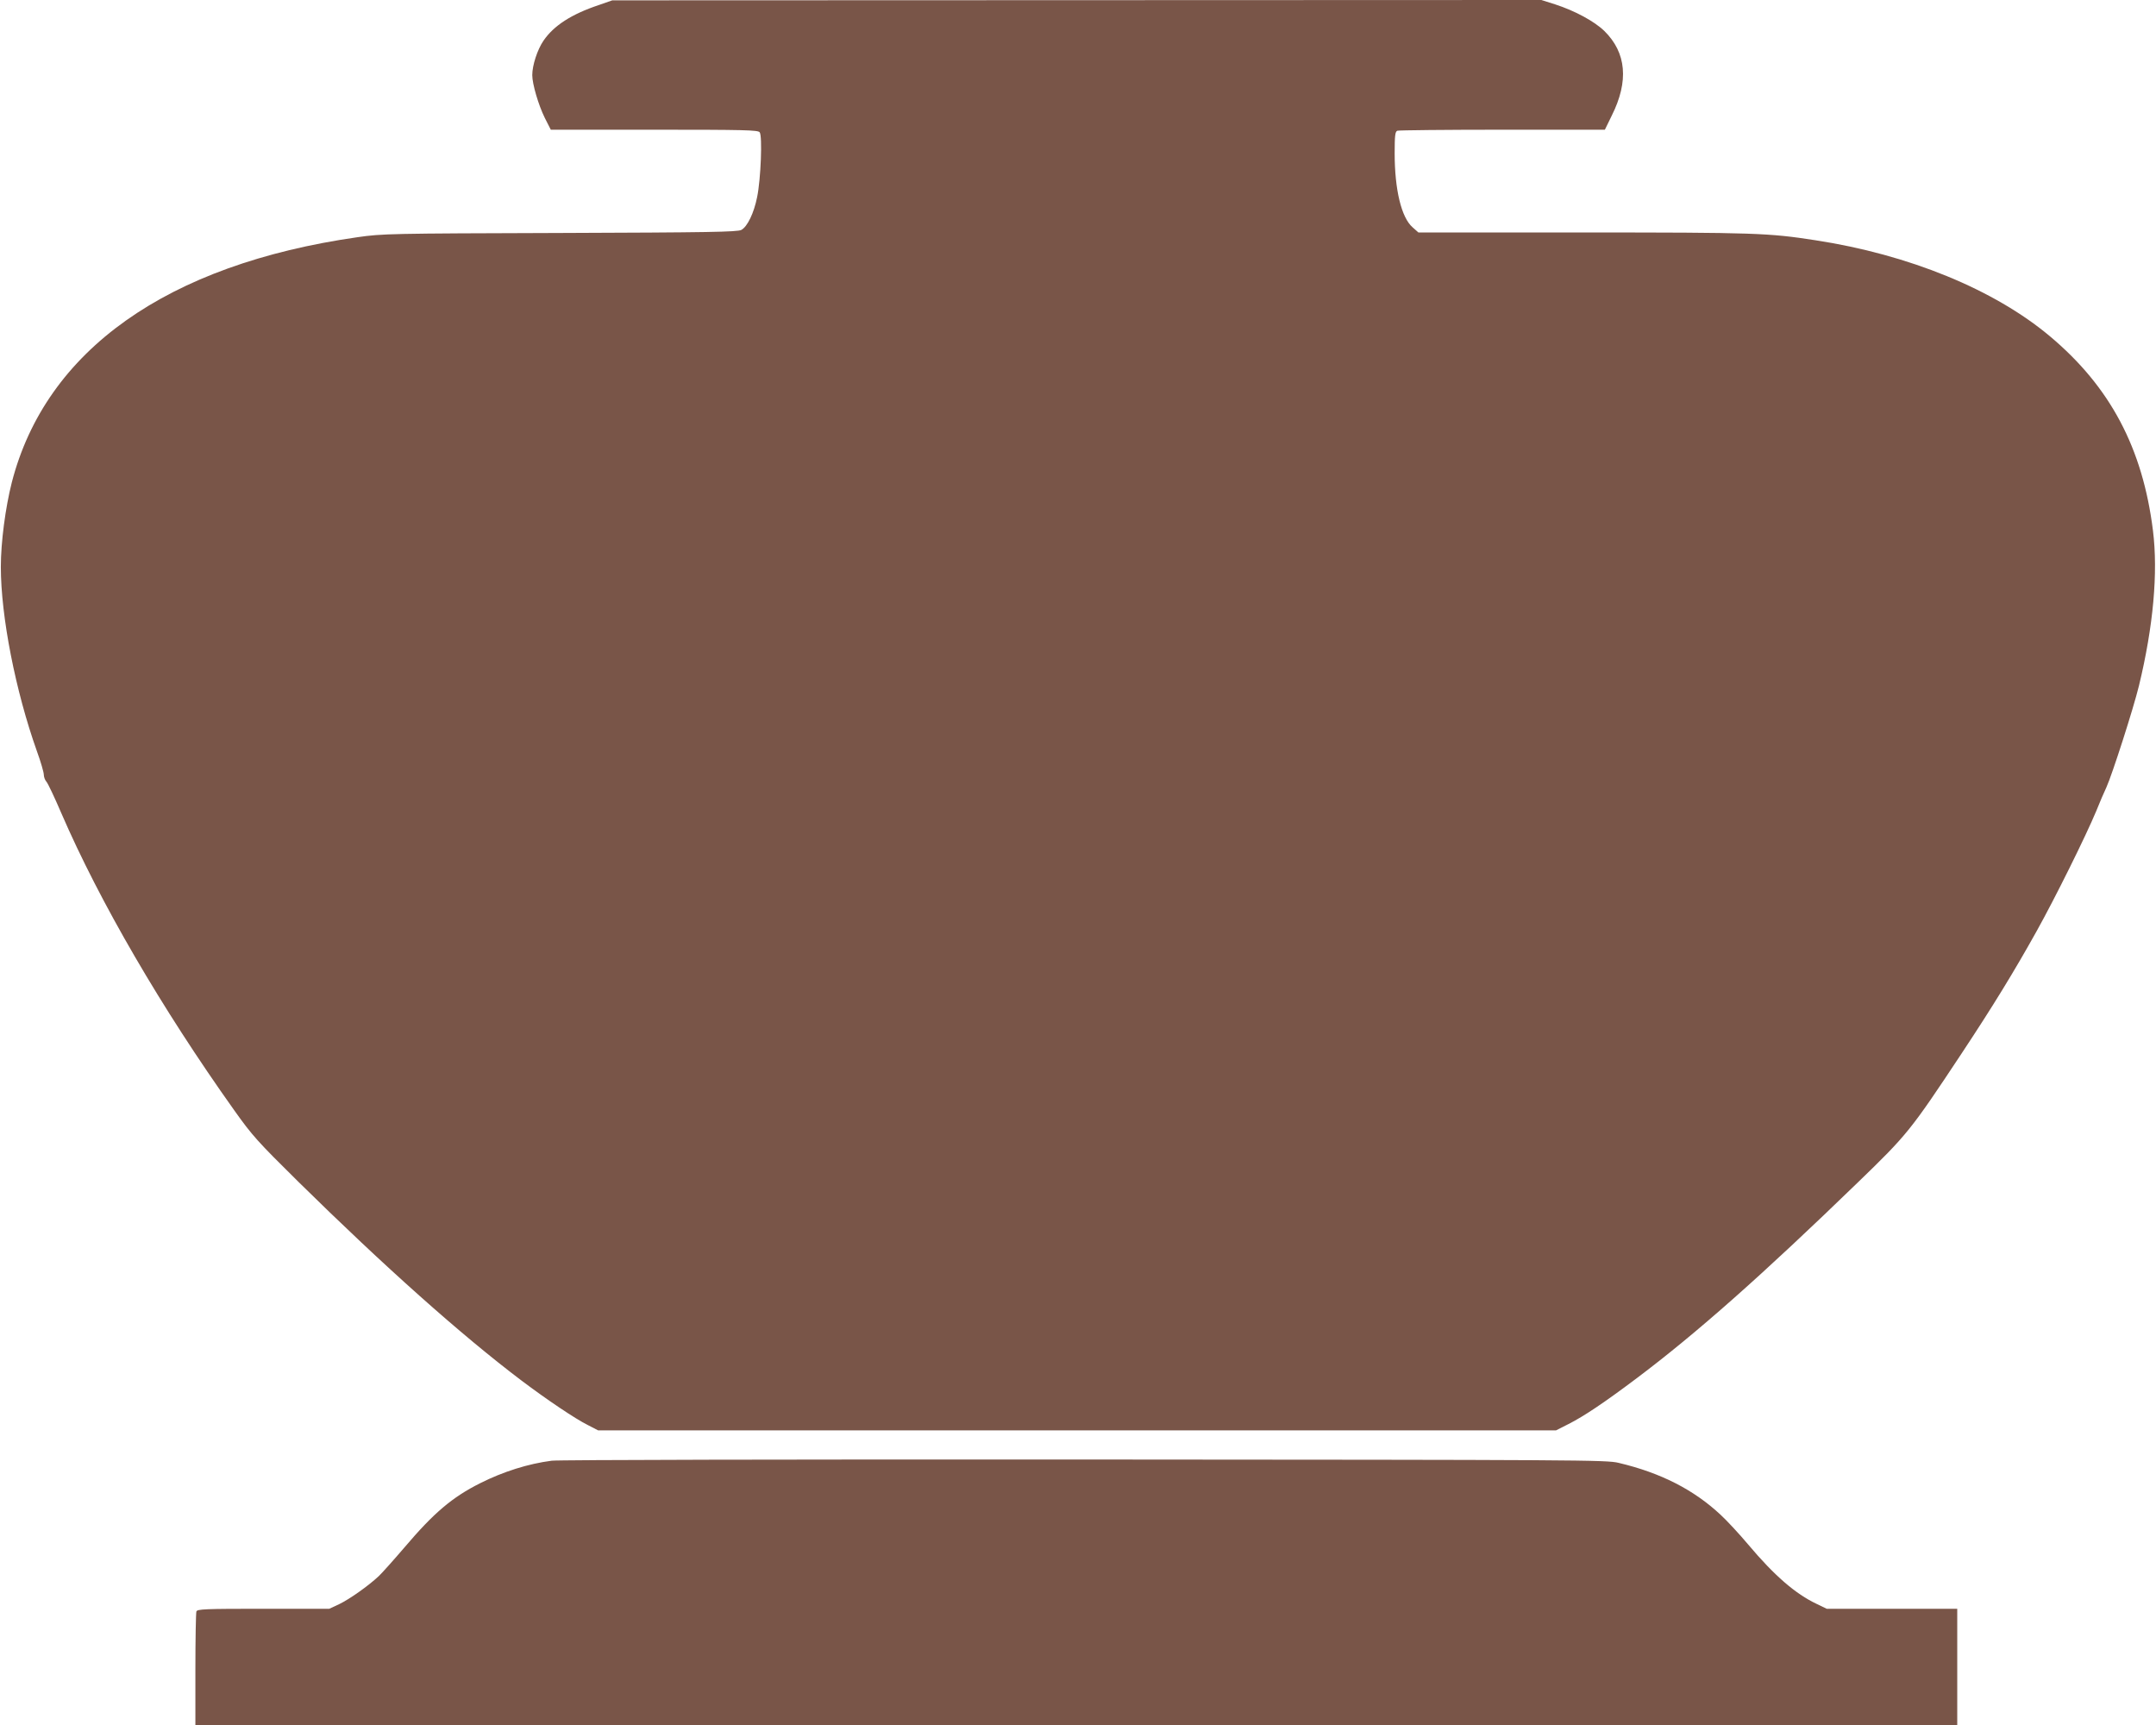 <?xml version="1.0" standalone="no"?>
<!DOCTYPE svg PUBLIC "-//W3C//DTD SVG 20010904//EN"
 "http://www.w3.org/TR/2001/REC-SVG-20010904/DTD/svg10.dtd">
<svg version="1.0" xmlns="http://www.w3.org/2000/svg"
 width="1280pt" height="1024pt" viewBox="0 0 1280 1024"
 preserveAspectRatio="xMidYMid meet">
<g transform="translate(0,1024) scale(0.1,-0.1)"
fill="#795548" stroke="none">
<path d="M3555 10210 c-162 -54 -267 -122 -328 -211 -37 -54 -67 -147 -67
-205 0 -53 37 -178 74 -253 l36 -71 614 0 c538 0 615 -2 626 -15 17 -20 7
-279 -15 -385 -19 -95 -58 -176 -94 -195 -24 -12 -190 -15 -1077 -18 -1013 -3
-1054 -4 -1201 -25 -1132 -162 -1851 -672 -2053 -1456 -38 -150 -65 -355 -65
-501 0 -294 87 -737 214 -1094 23 -63 41 -126 41 -139 0 -14 7 -33 16 -43 9
-10 48 -93 88 -186 228 -527 594 -1156 1026 -1763 108 -152 139 -186 381 -425
510 -502 966 -909 1326 -1181 150 -113 319 -227 394 -264 l60 -31 2844 0 2843
0 73 37 c93 47 211 126 408 274 356 268 743 611 1310 1160 295 285 314 309
616 765 188 284 311 485 445 725 110 197 293 566 355 715 20 50 47 113 60 140
35 77 160 466 194 605 85 351 114 671 83 920 -61 490 -254 854 -612 1154 -330
277 -837 485 -1393 570 -278 43 -358 46 -1379 46 l-977 0 -35 31 c-66 58 -106
223 -106 439 0 107 3 129 16 134 9 3 289 6 624 6 l608 0 41 84 c102 204 87
373 -44 502 -60 58 -175 120 -292 158 l-82 26 -2758 -1 -2758 -1 -80 -28z"/>
<path d="M3276 1569 c-140 -18 -289 -65 -426 -134 -165 -83 -274 -175 -448
-380 -66 -77 -135 -154 -153 -171 -63 -59 -174 -137 -234 -166 l-60 -28 -391
0 c-348 0 -393 -2 -398 -16 -3 -9 -6 -164 -6 -345 l0 -329 5230 0 5230 0 0
345 0 345 -387 0 -388 0 -60 29 c-125 59 -251 168 -405 351 -53 63 -127 143
-164 177 -159 149 -356 250 -606 309 -71 18 -232 18 -3170 20 -1757 1 -3125
-2 -3164 -7z"/>
</g>
</svg>
